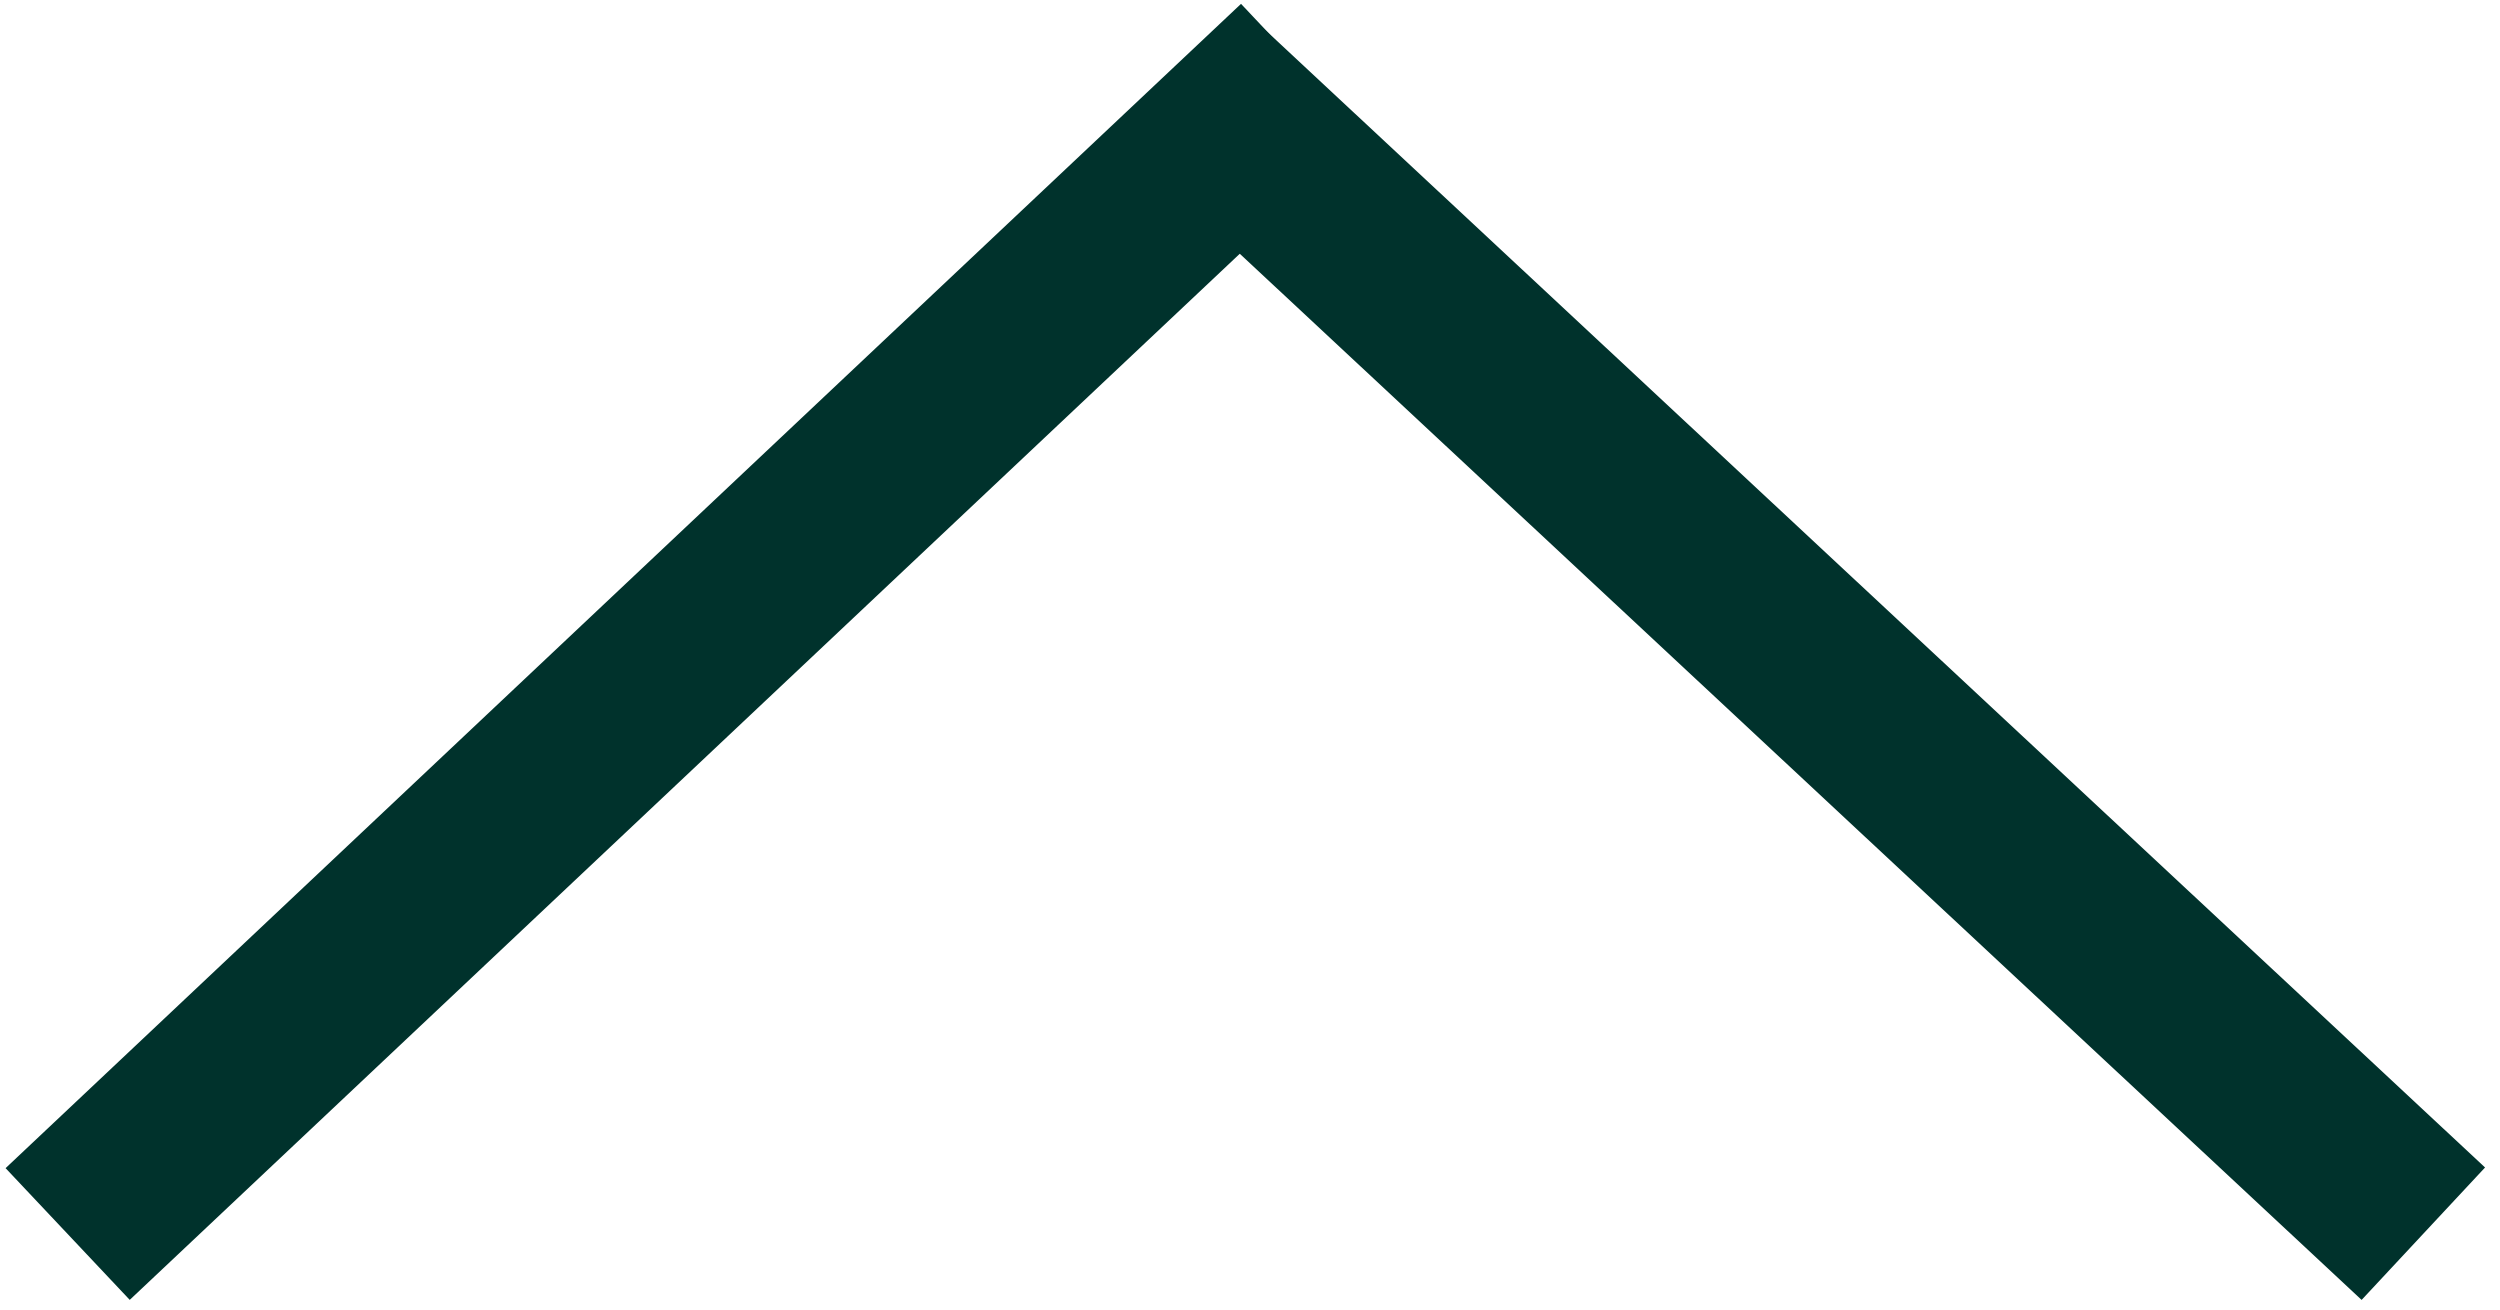 <svg xmlns="http://www.w3.org/2000/svg" xml:space="preserve" width="788" height="413" overflow="hidden"><defs><clipPath id="a"><path d="M1155 728h788v413h-788z"/></clipPath></defs><g fill="#00322C" clip-path="url(#a)" transform="translate(-1155 -728)"><path d="m1546.17 729.211 39.13 41.525-389.41 366.984-39.13-41.52Z"/><path d="m1508.04 772.791 38.92-41.73 391.33 364.929-38.91 41.74Z"/></g></svg>